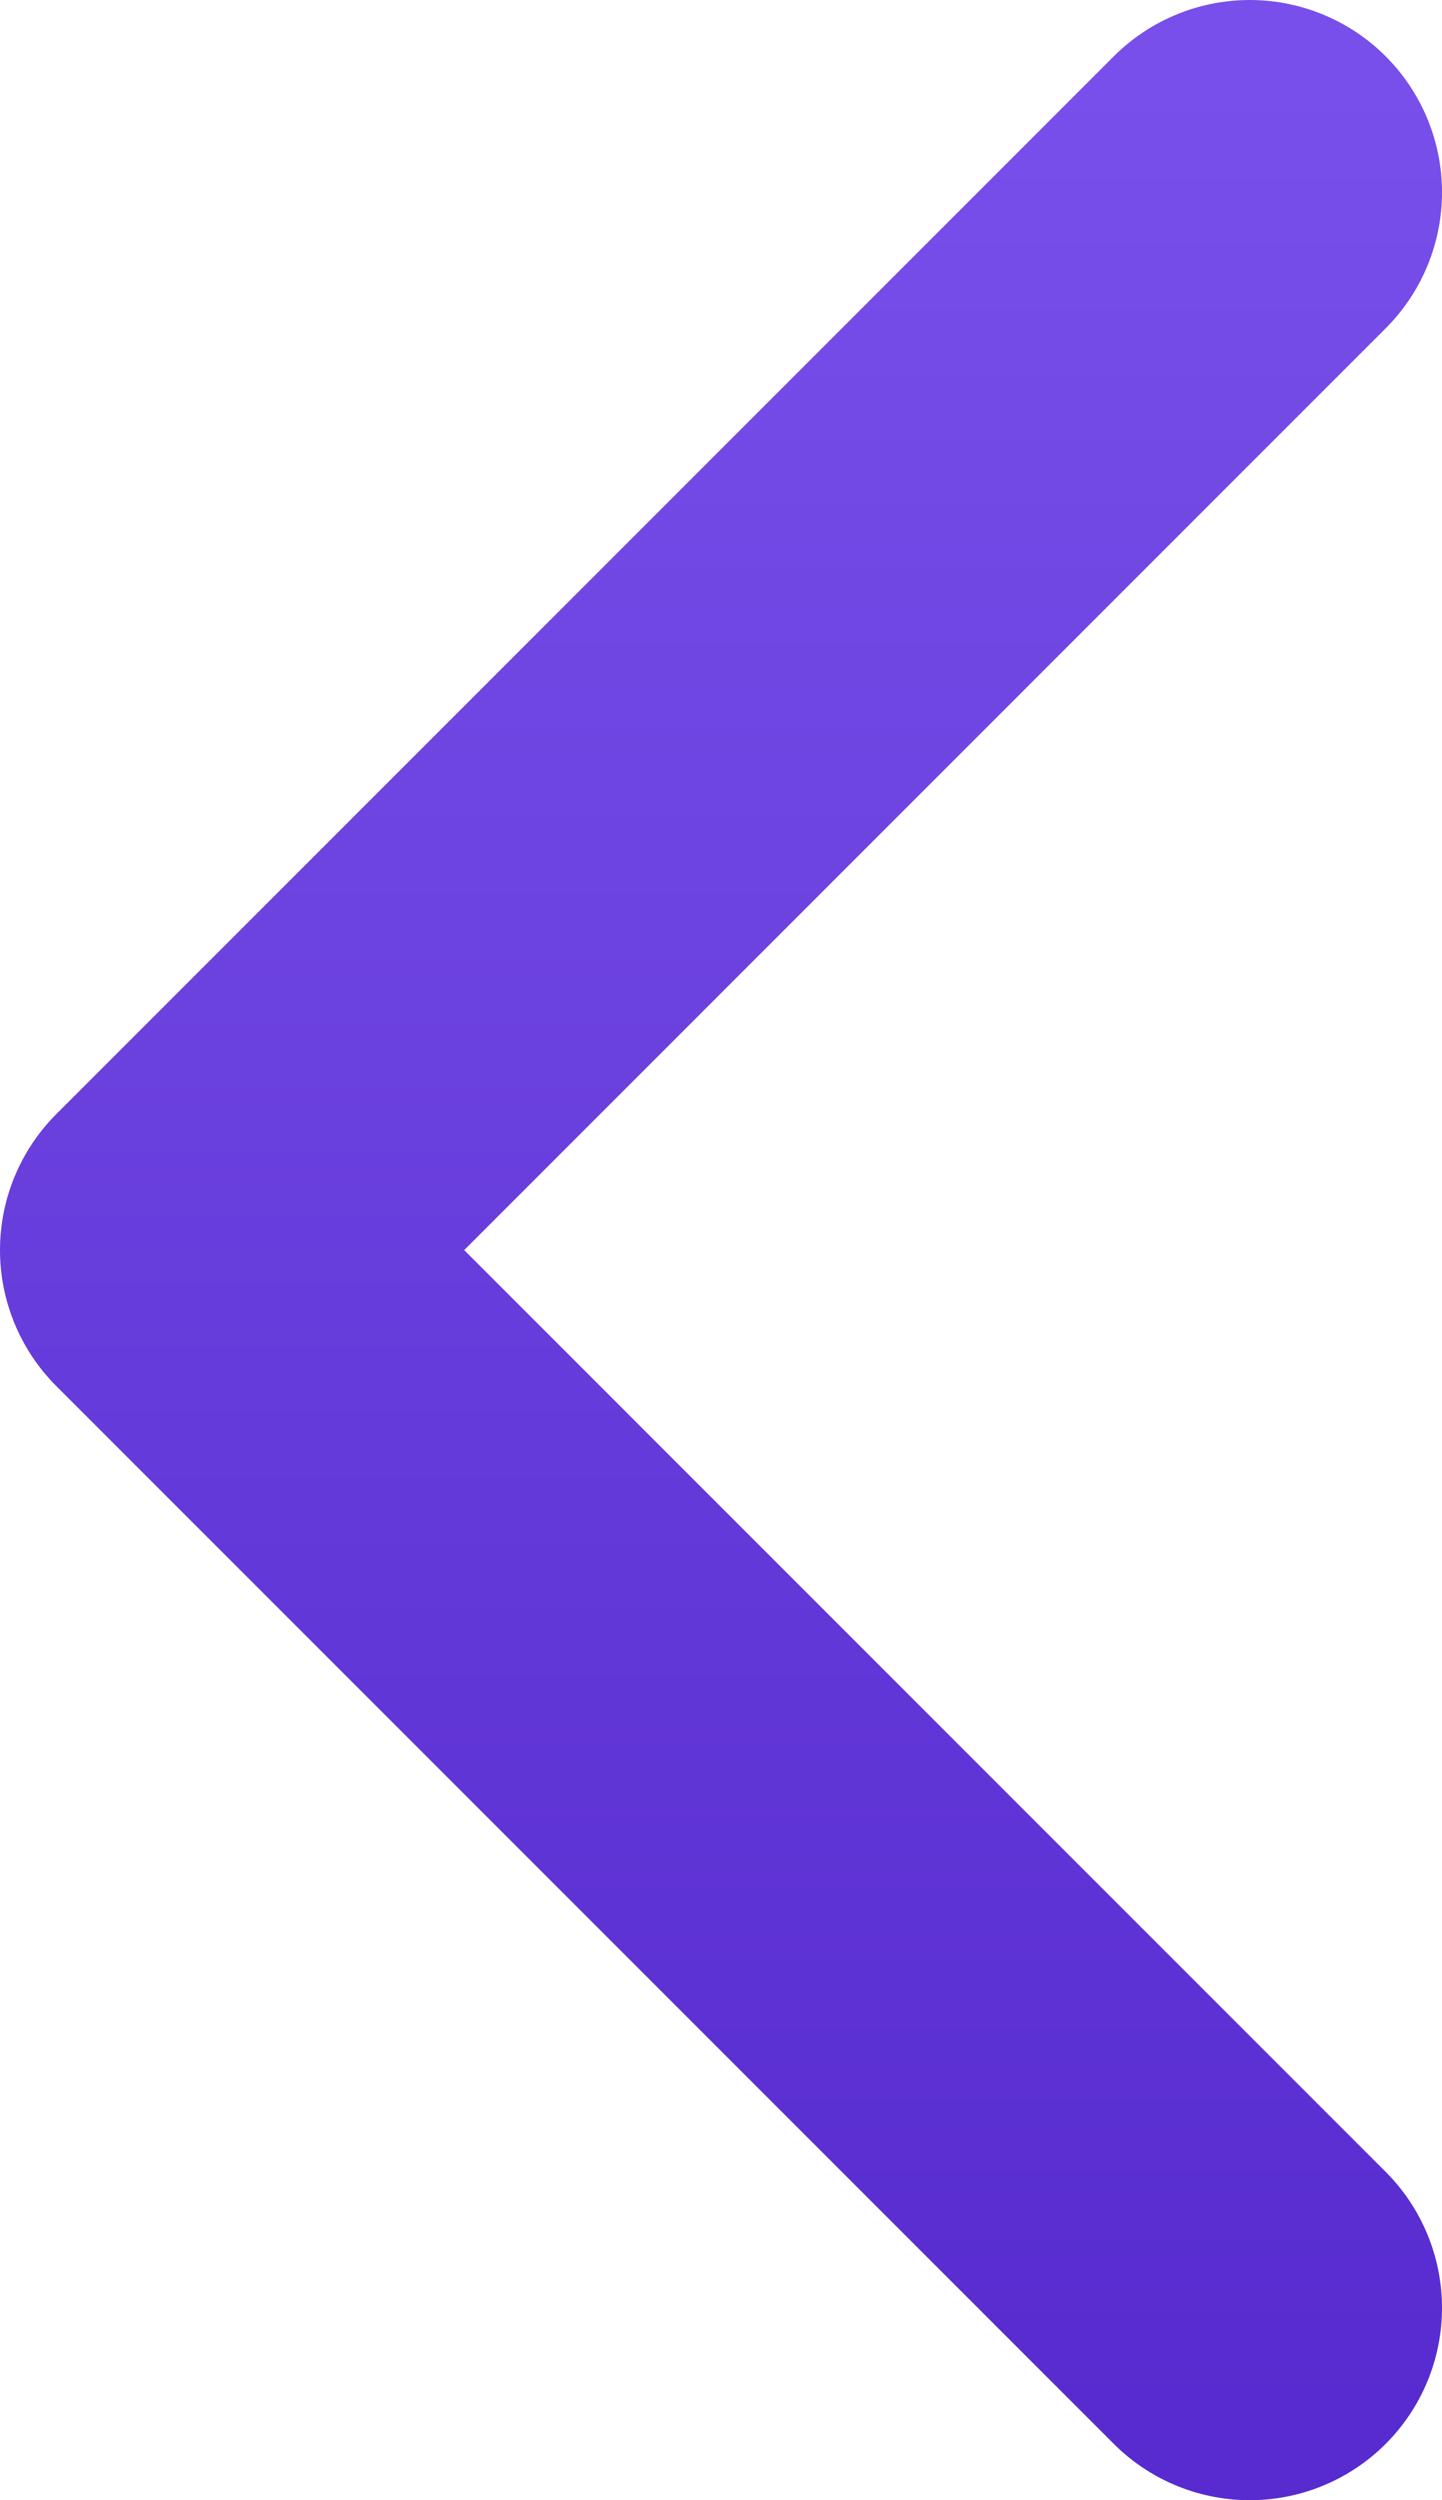 <?xml version="1.0" encoding="UTF-8"?> <svg xmlns="http://www.w3.org/2000/svg" width="15" height="26" viewBox="0 0 15 26" fill="none"> <path d="M13 2L2 13L13 24" stroke="url(#paint0_linear_210_66)" stroke-width="4" stroke-linecap="round" stroke-linejoin="round"></path> <defs> <linearGradient id="paint0_linear_210_66" x1="13" y1="25.146" x2="13" y2="0.854" gradientUnits="userSpaceOnUse"> <stop stop-color="#572BCF"></stop> <stop offset="1" stop-color="#784FEA"></stop> </linearGradient> </defs> </svg> 